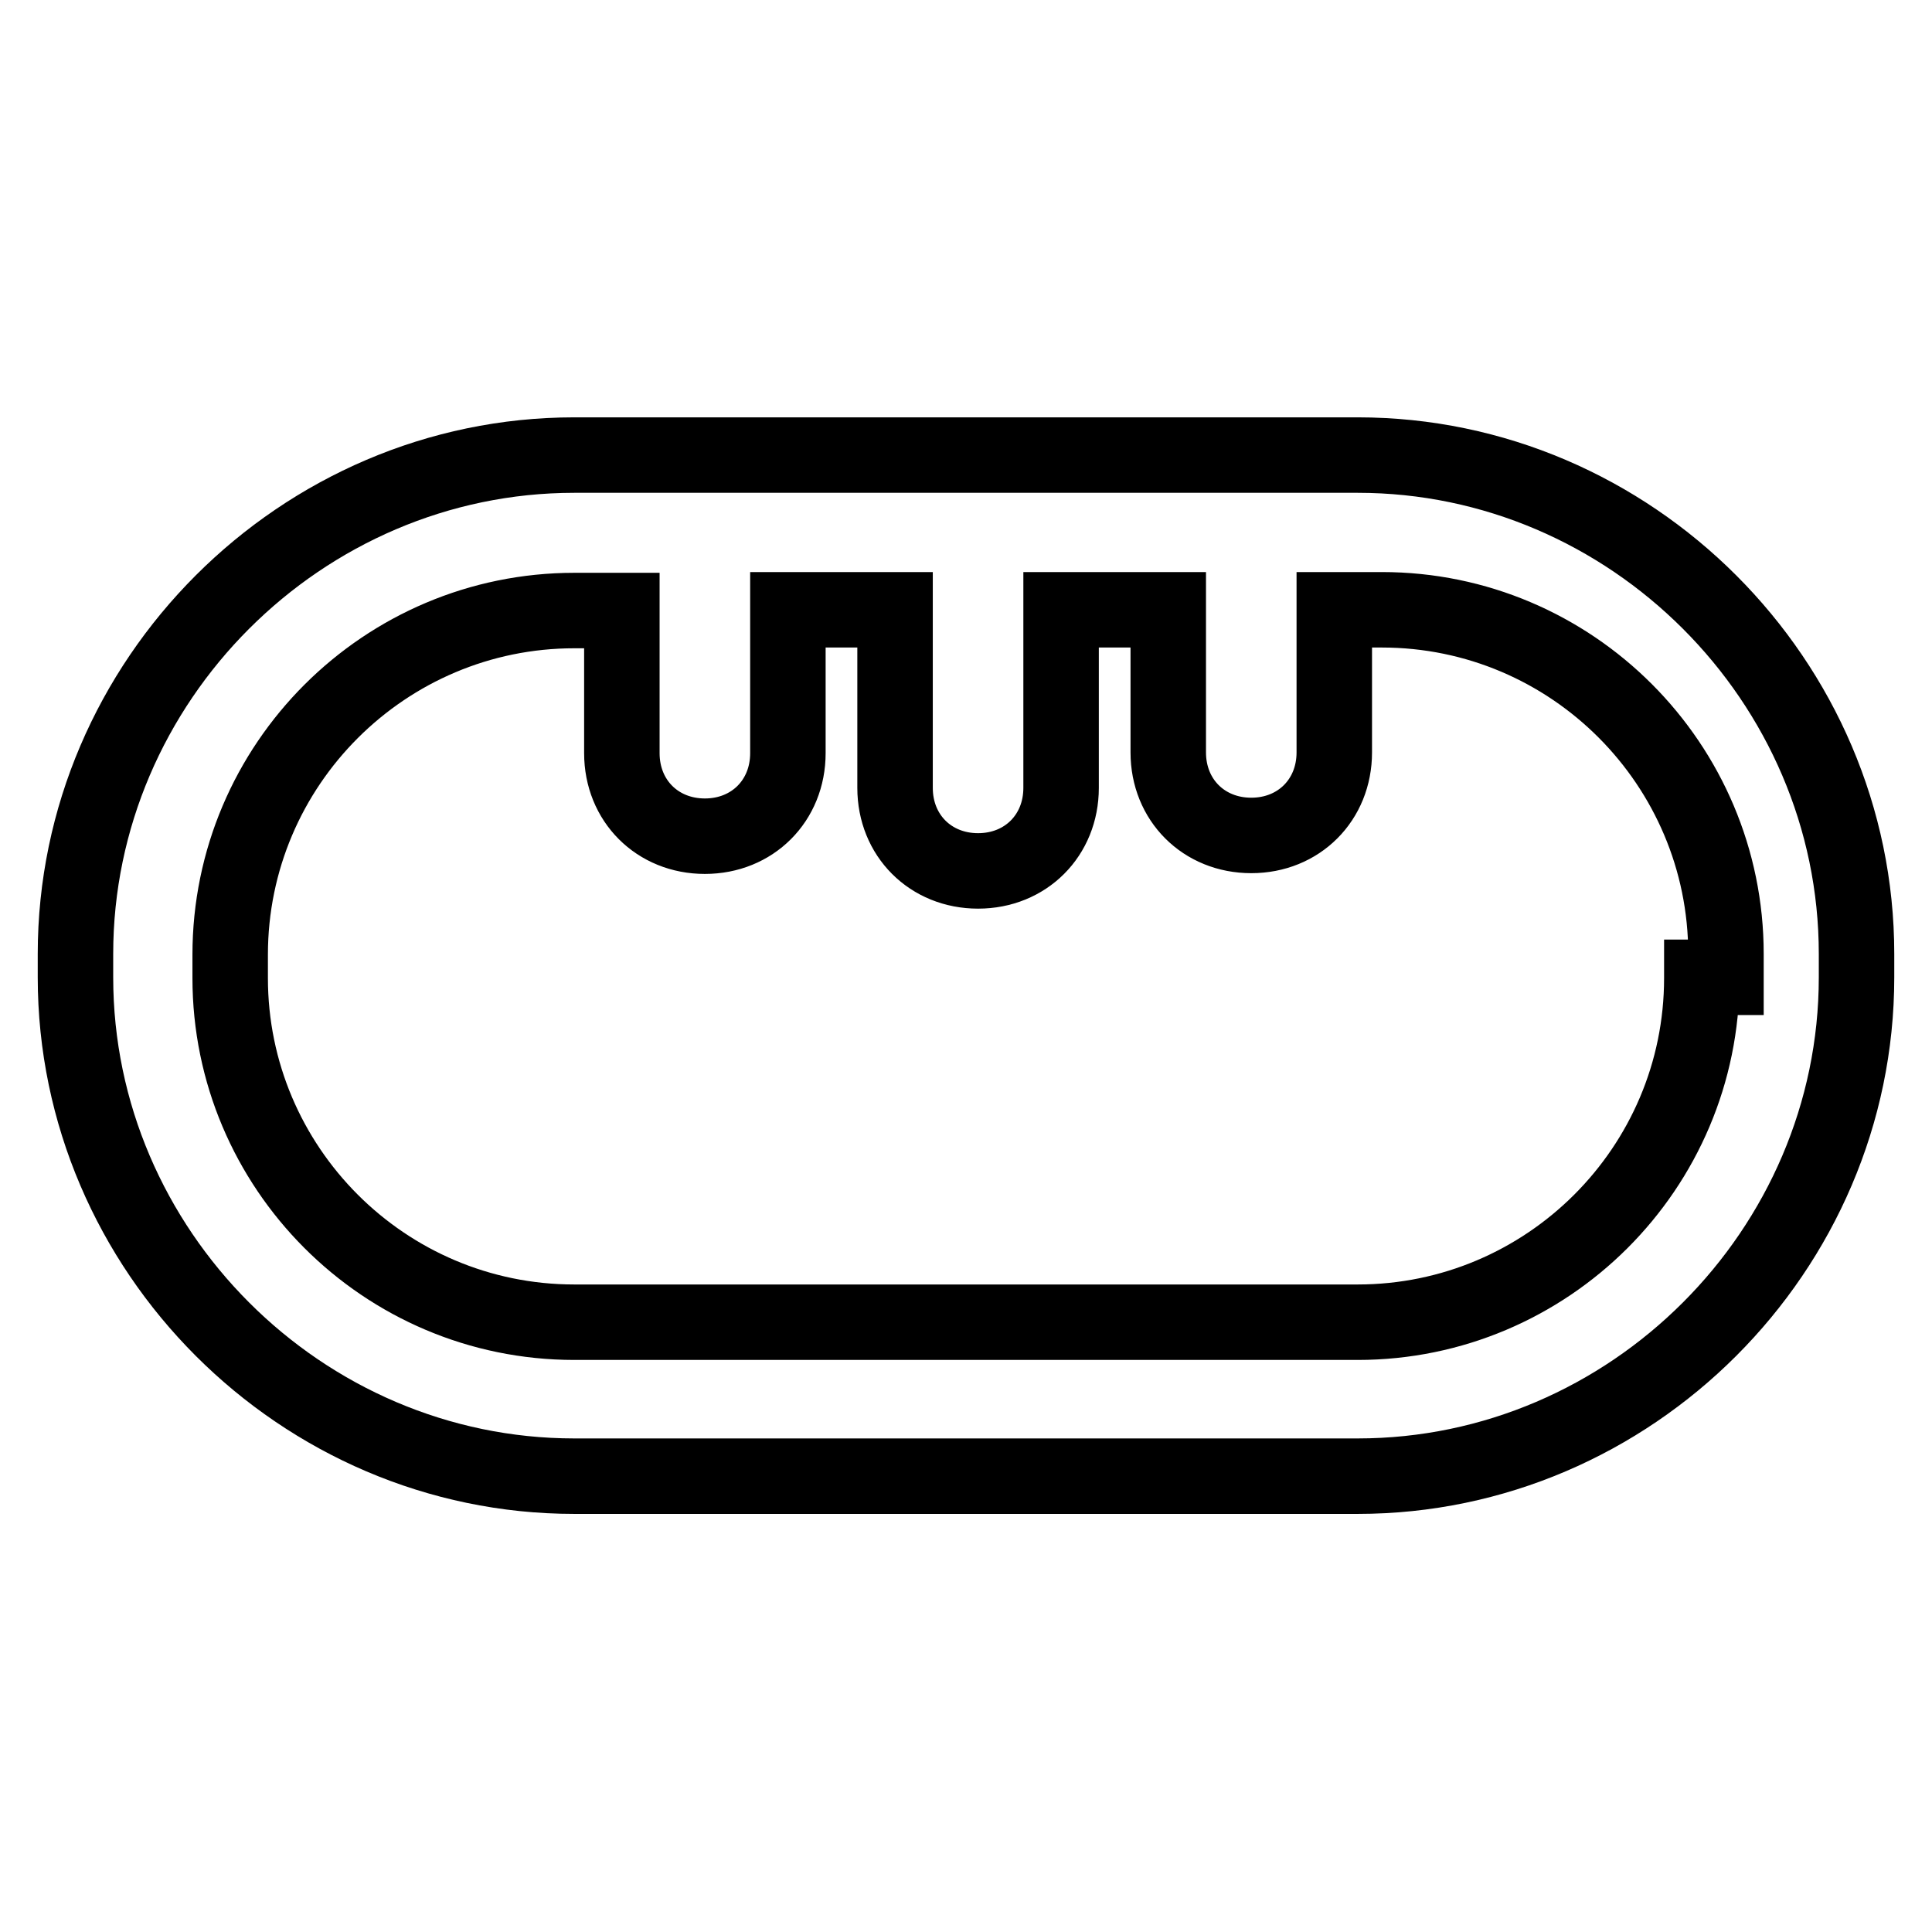 <?xml version="1.0" encoding="utf-8"?>
<!-- Svg Vector Icons : http://www.onlinewebfonts.com/icon -->
<!DOCTYPE svg PUBLIC "-//W3C//DTD SVG 1.1//EN" "http://www.w3.org/Graphics/SVG/1.1/DTD/svg11.dtd">
<svg version="1.1" xmlns="http://www.w3.org/2000/svg" xmlns:xlink="http://www.w3.org/1999/xlink" x="0px" y="0px" viewBox="0 0 256 256" enable-background="new 0 0 256 256" xml:space="preserve">
<g> <path stroke-width="10" fill-opacity="0" stroke="#000000"  d="M179.9,60.3H76.1C39.9,60.3,10,90.2,10,126.4v3.1c0,36.2,29.9,66.1,66.1,66.1h103.8 c36.2,0,66.1-29.9,66.1-66.1v-3.1C246,90.2,216.1,60.3,179.9,60.3L179.9,60.3z M225.5,129.6c0,25.2-20.5,45.6-45.6,45.6H76.1 c-25.2,0-45.6-20.5-45.6-45.6v-3.1c0-25.2,20.5-45.6,45.6-45.6h6.3v18.9c0,6.3,4.7,11,11,11s11-4.7,11-11V80.8h14.2v23.6 c0,6.3,4.7,11,11,11c6.3,0,11-4.7,11-11V80.8h14.2v18.9c0,6.3,4.7,11,11,11c6.3,0,11-4.7,11-11V80.8h6.3 c25.2,0,45.6,20.5,45.6,45.6v3.1H225.5z"/></g>
</svg>